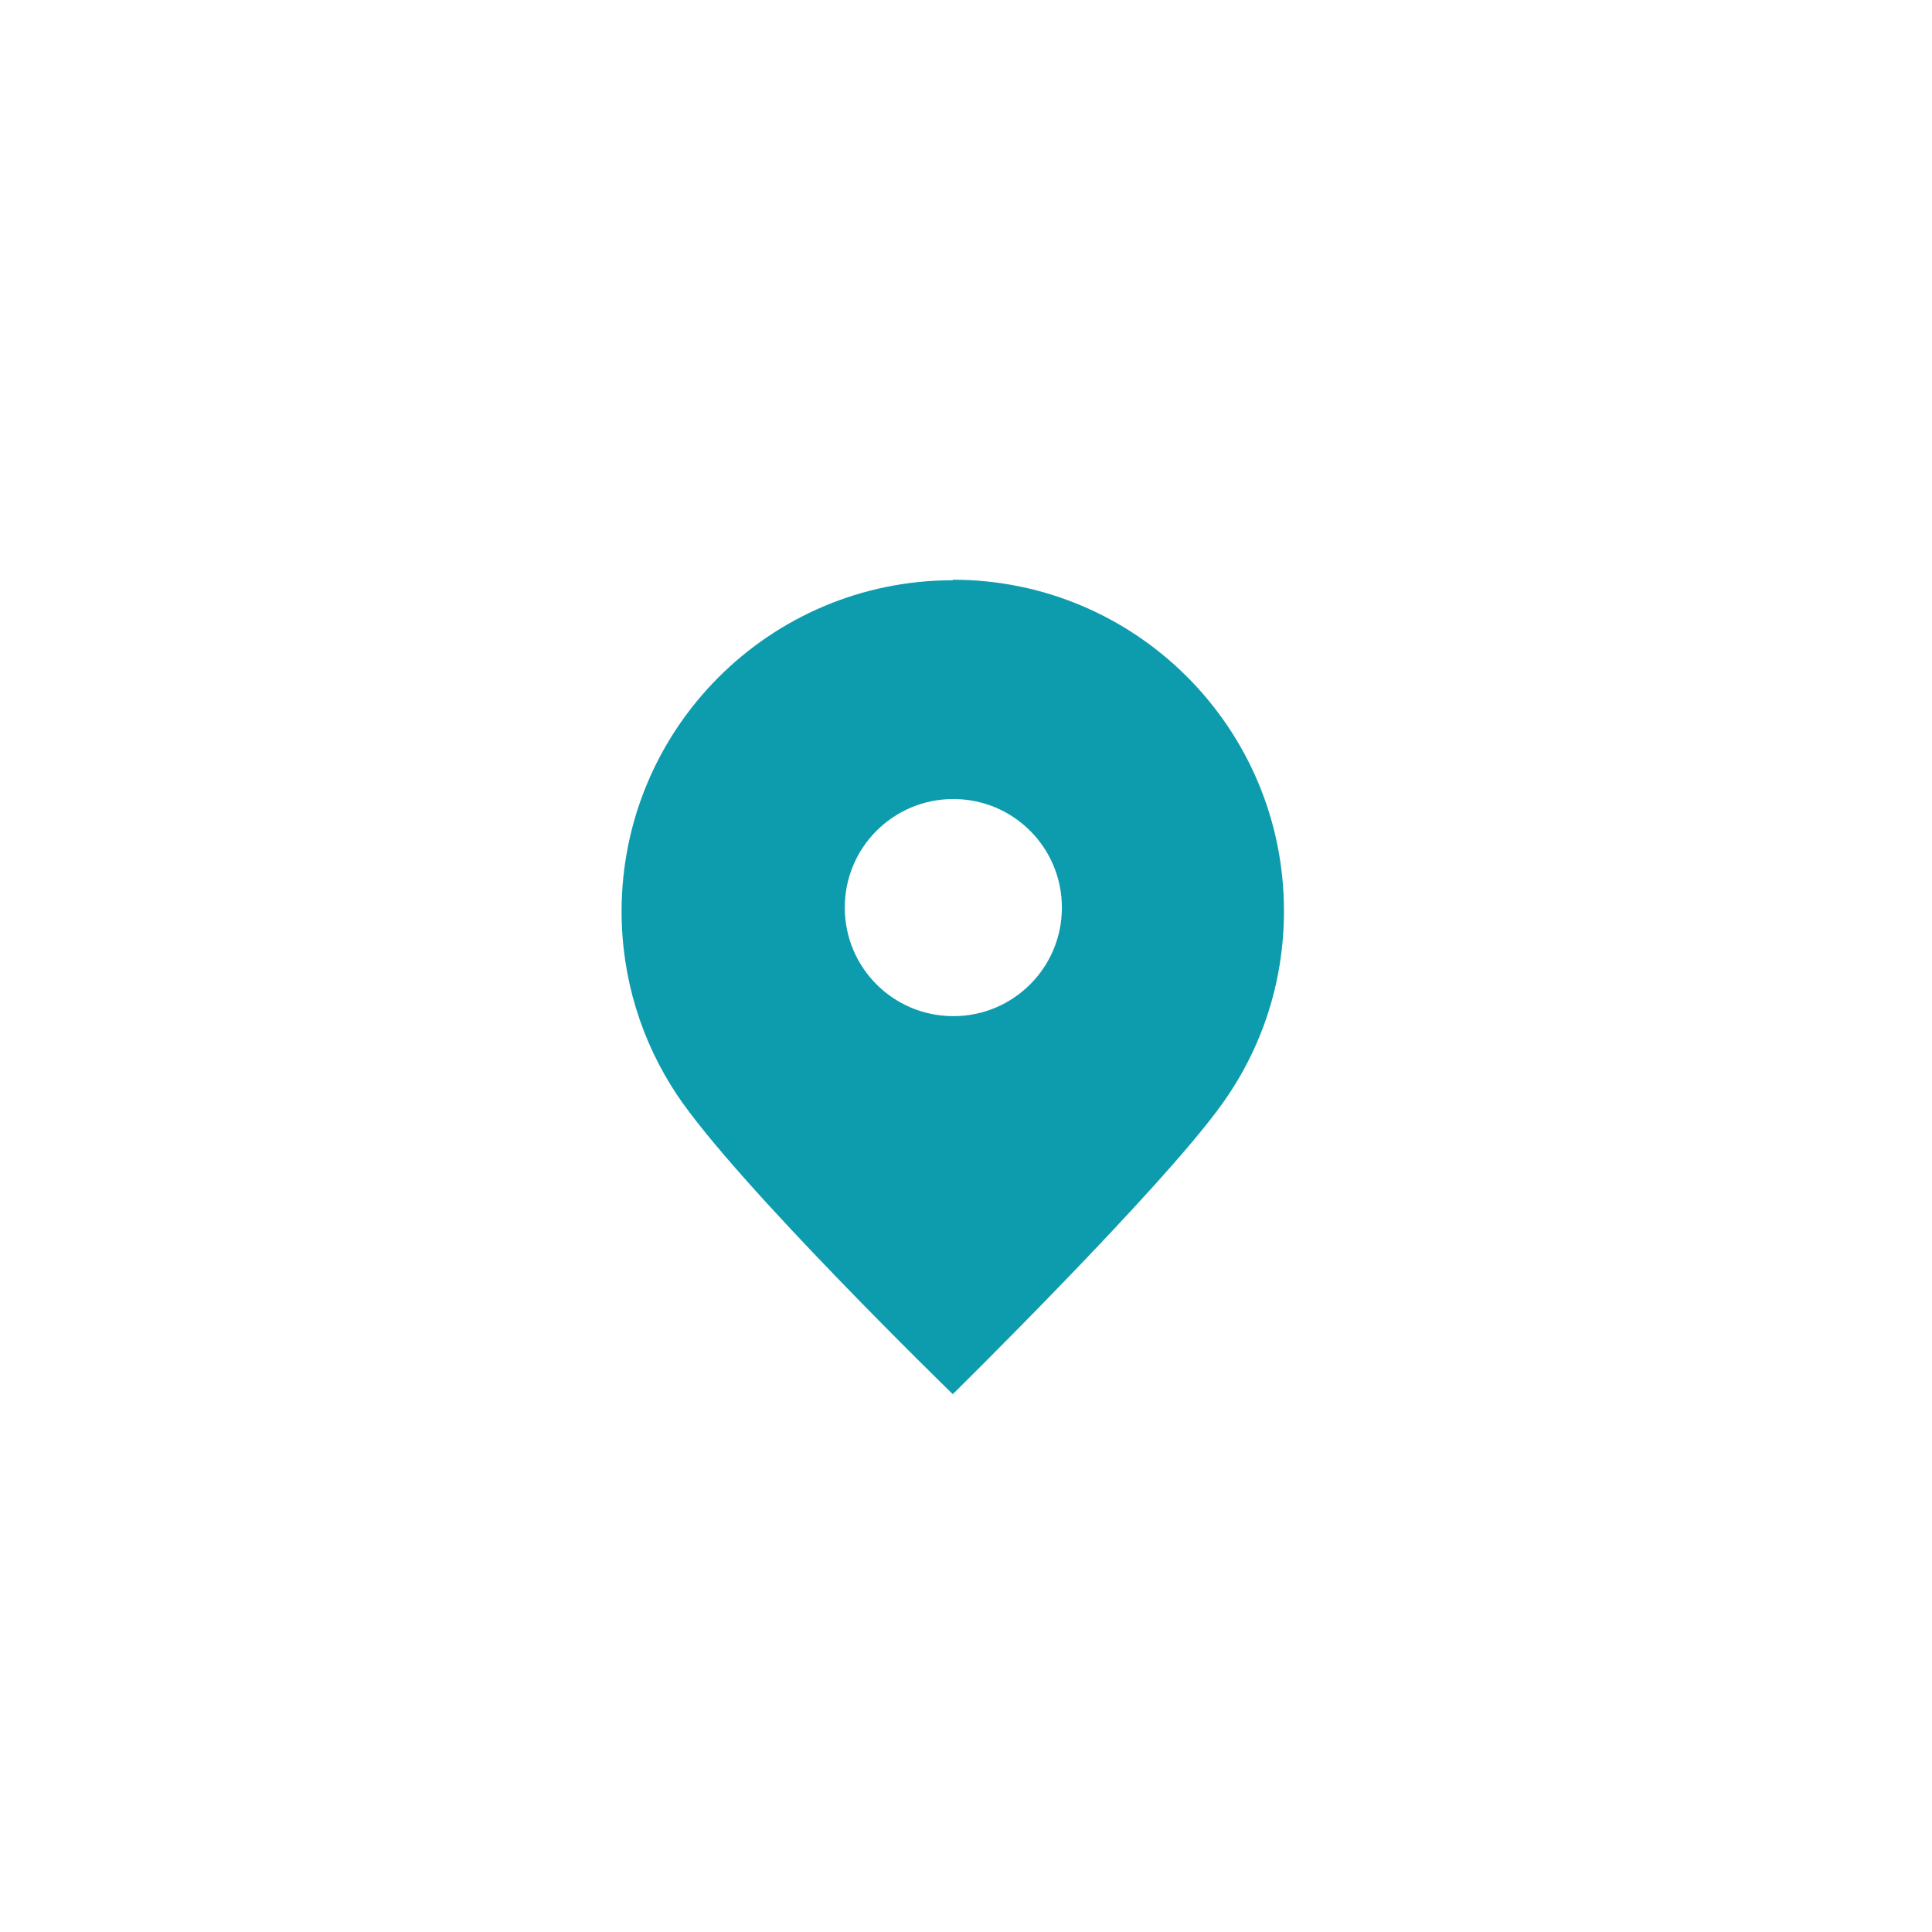 <?xml version="1.0" encoding="UTF-8"?>
<svg id="Layer_2" data-name="Layer 2" xmlns="http://www.w3.org/2000/svg" viewBox="0 0 35.06 35.06">
  <defs>
    <style>
      .cls-1 {
        fill: none;
      }

      .cls-2 {
        fill: #0d9cae;
      }
    </style>
  </defs>
  <g id="Layer_1-2" data-name="Layer 1">
    <g>
      <rect class="cls-1" width="35.06" height="35.06" rx="4" ry="4"/>
      <path class="cls-2" d="m17.29,10.53c-3.32,0-6.01,2.69-6.01,6.01,0,1.23.37,2.37,1,3.32,1.08,1.62,5.01,5.44,5.01,5.44,0,0,3.8-3.74,4.89-5.27.71-.99,1.12-2.19,1.12-3.5,0-3.32-2.69-6.01-6.01-6.01Zm.01,7.91c-1.09,0-1.97-.88-1.97-1.97s.88-1.97,1.97-1.97,1.97.88,1.97,1.97-.88,1.97-1.97,1.97Z"/>
    </g>
  </g>
</svg>